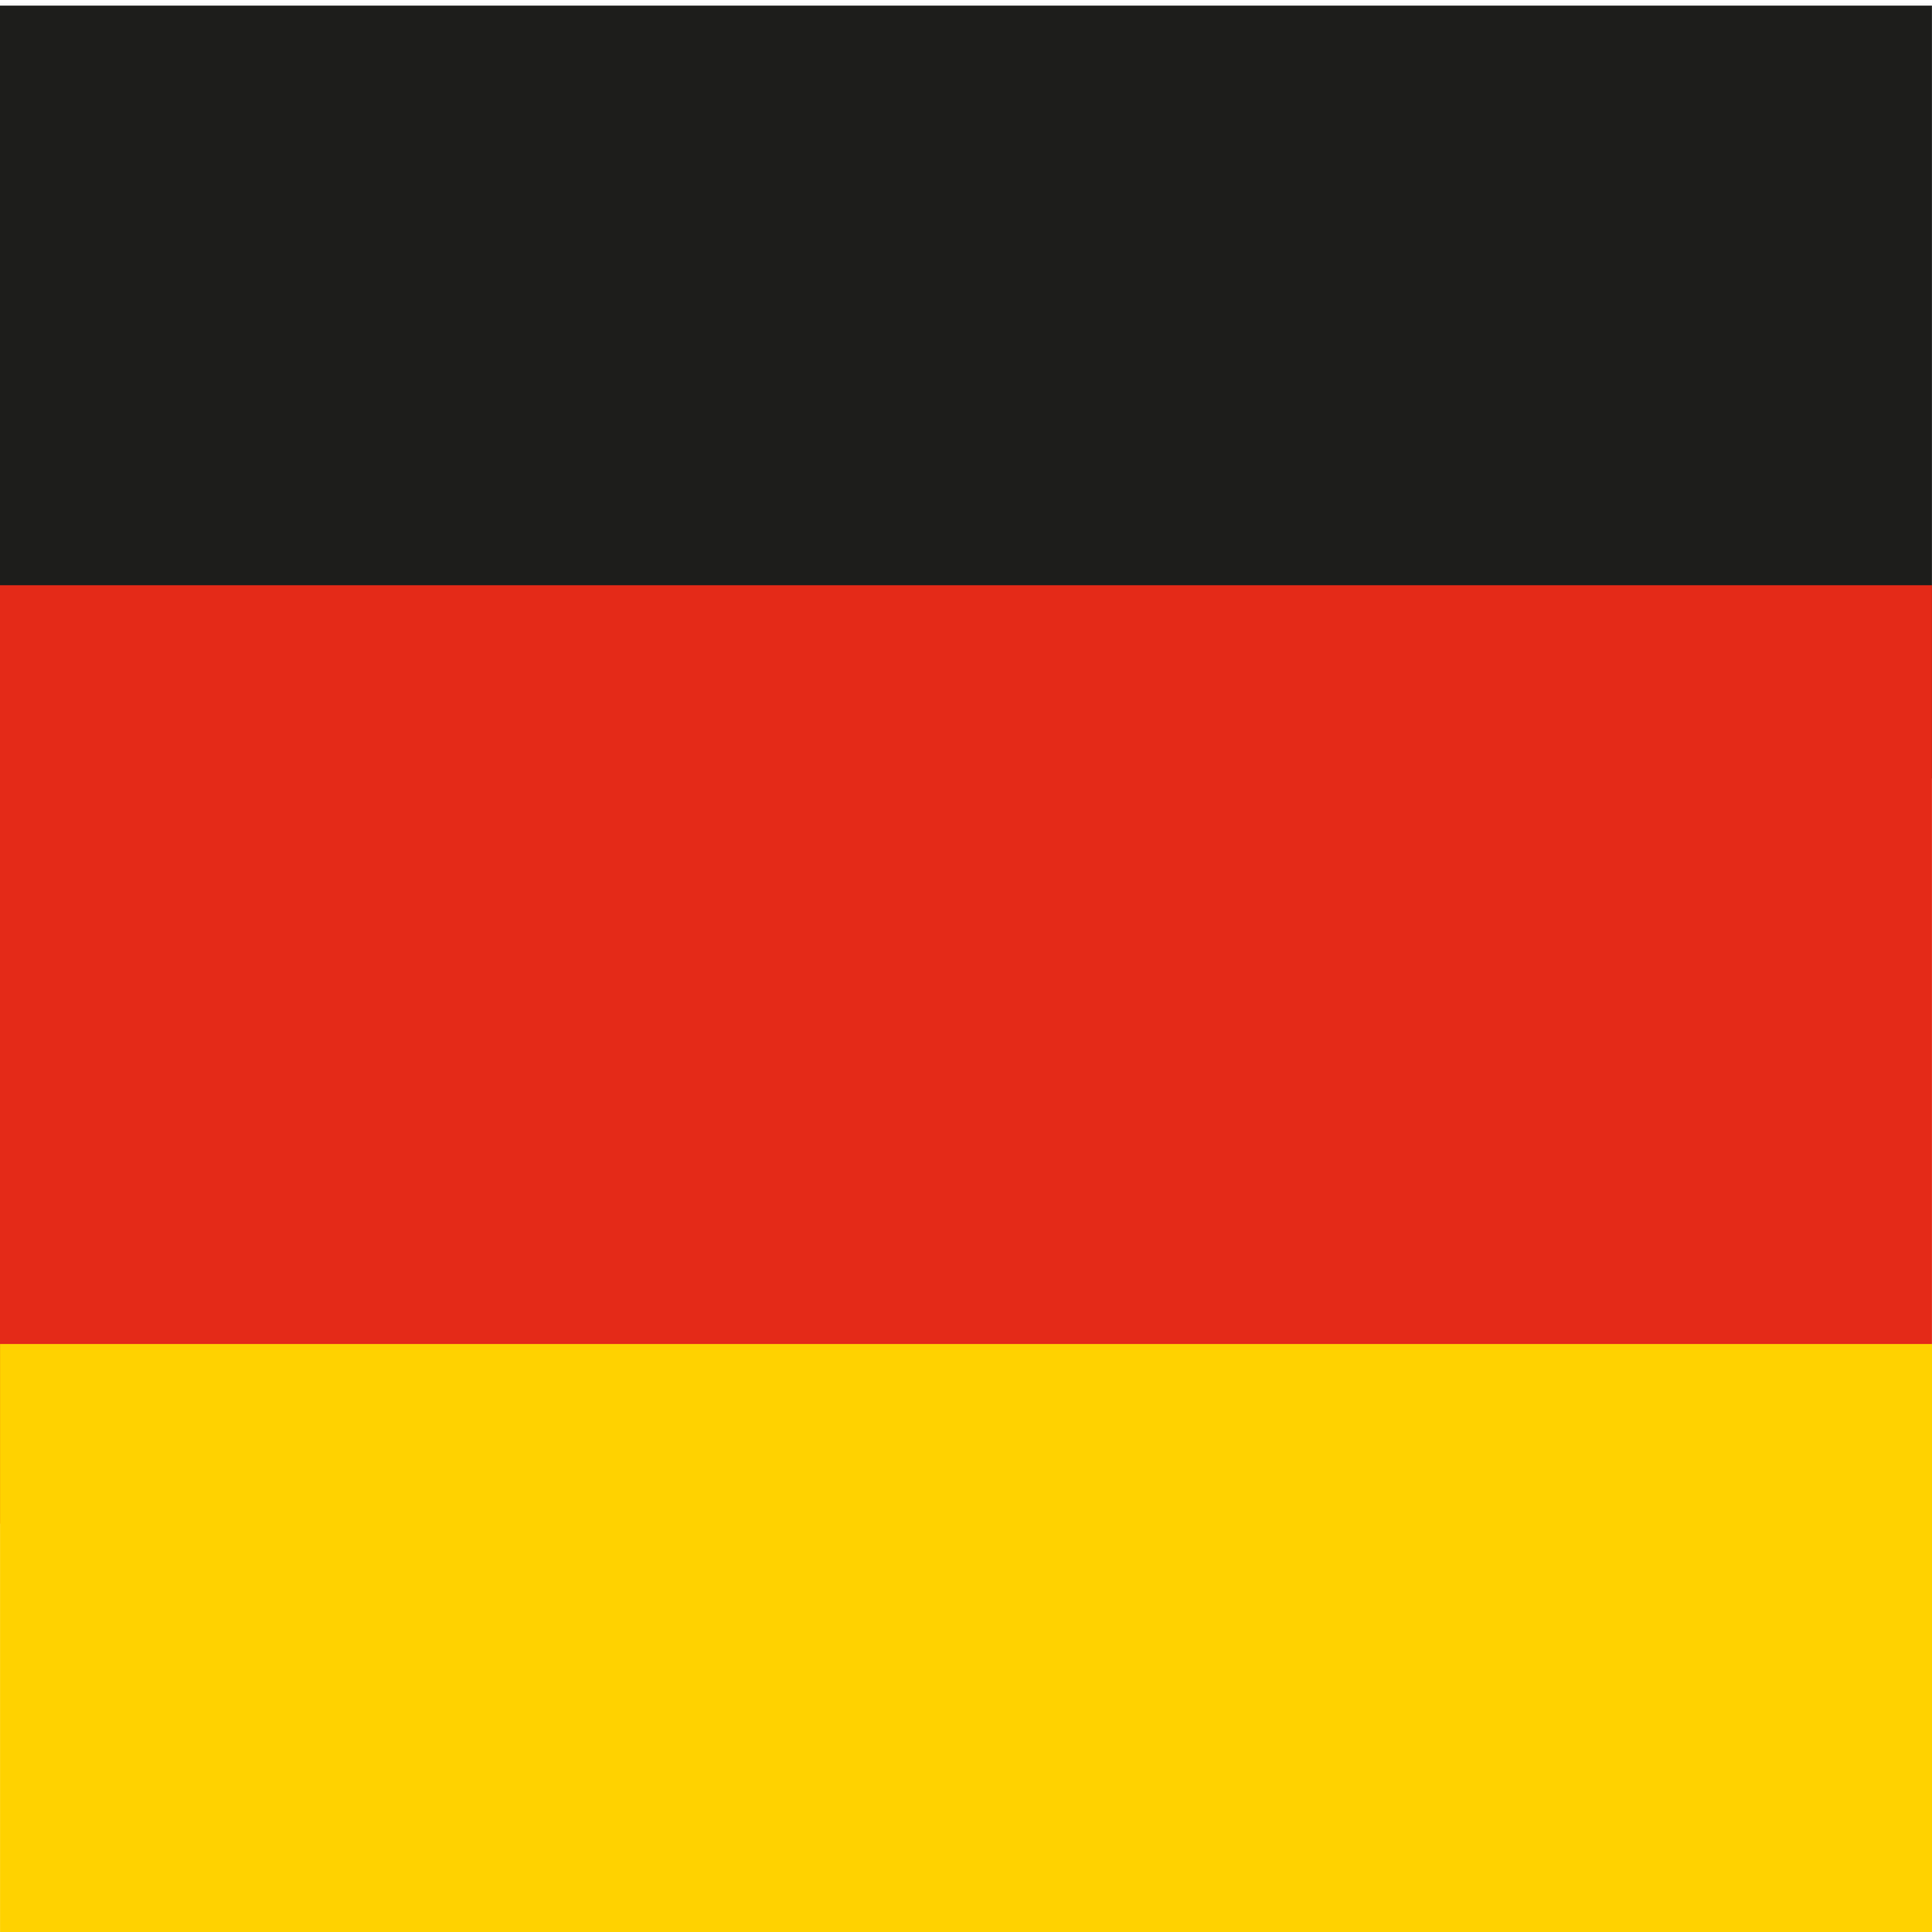 <?xml version="1.0" encoding="UTF-8"?>
<svg width="35px" height="35px" viewBox="0 0 35 35" version="1.1" xmlns="http://www.w3.org/2000/svg" xmlns:xlink="http://www.w3.org/1999/xlink">
    <!-- Generator: Sketch 54.1 (76490) - https://sketchapp.com -->
    <title>flag_de</title>
    <desc>Created with Sketch.</desc>
    <g id="flag_de" stroke="none" stroke-width="1" fill="none" fill-rule="evenodd">
        <g id="Flagge" transform="translate(17.5, 17.5) rotate(-270) translate(-17.5, -17.5) ">
            <polygon id="Fill-18" fill="#1D1D1B" points="0.102 35 14.102 35 14.102 0.001 0.102 0.001"></polygon>
            <polygon id="Fill-19" fill="#E42A18" points="10.602 35 27.602 35 27.602 0.001 10.602 0.001"></polygon>
            <polygon id="Fill-20" fill="#FFD200" points="24.348 34.999 35 34.999 35 0 24.348 0"></polygon>
        </g>
    </g>
</svg>